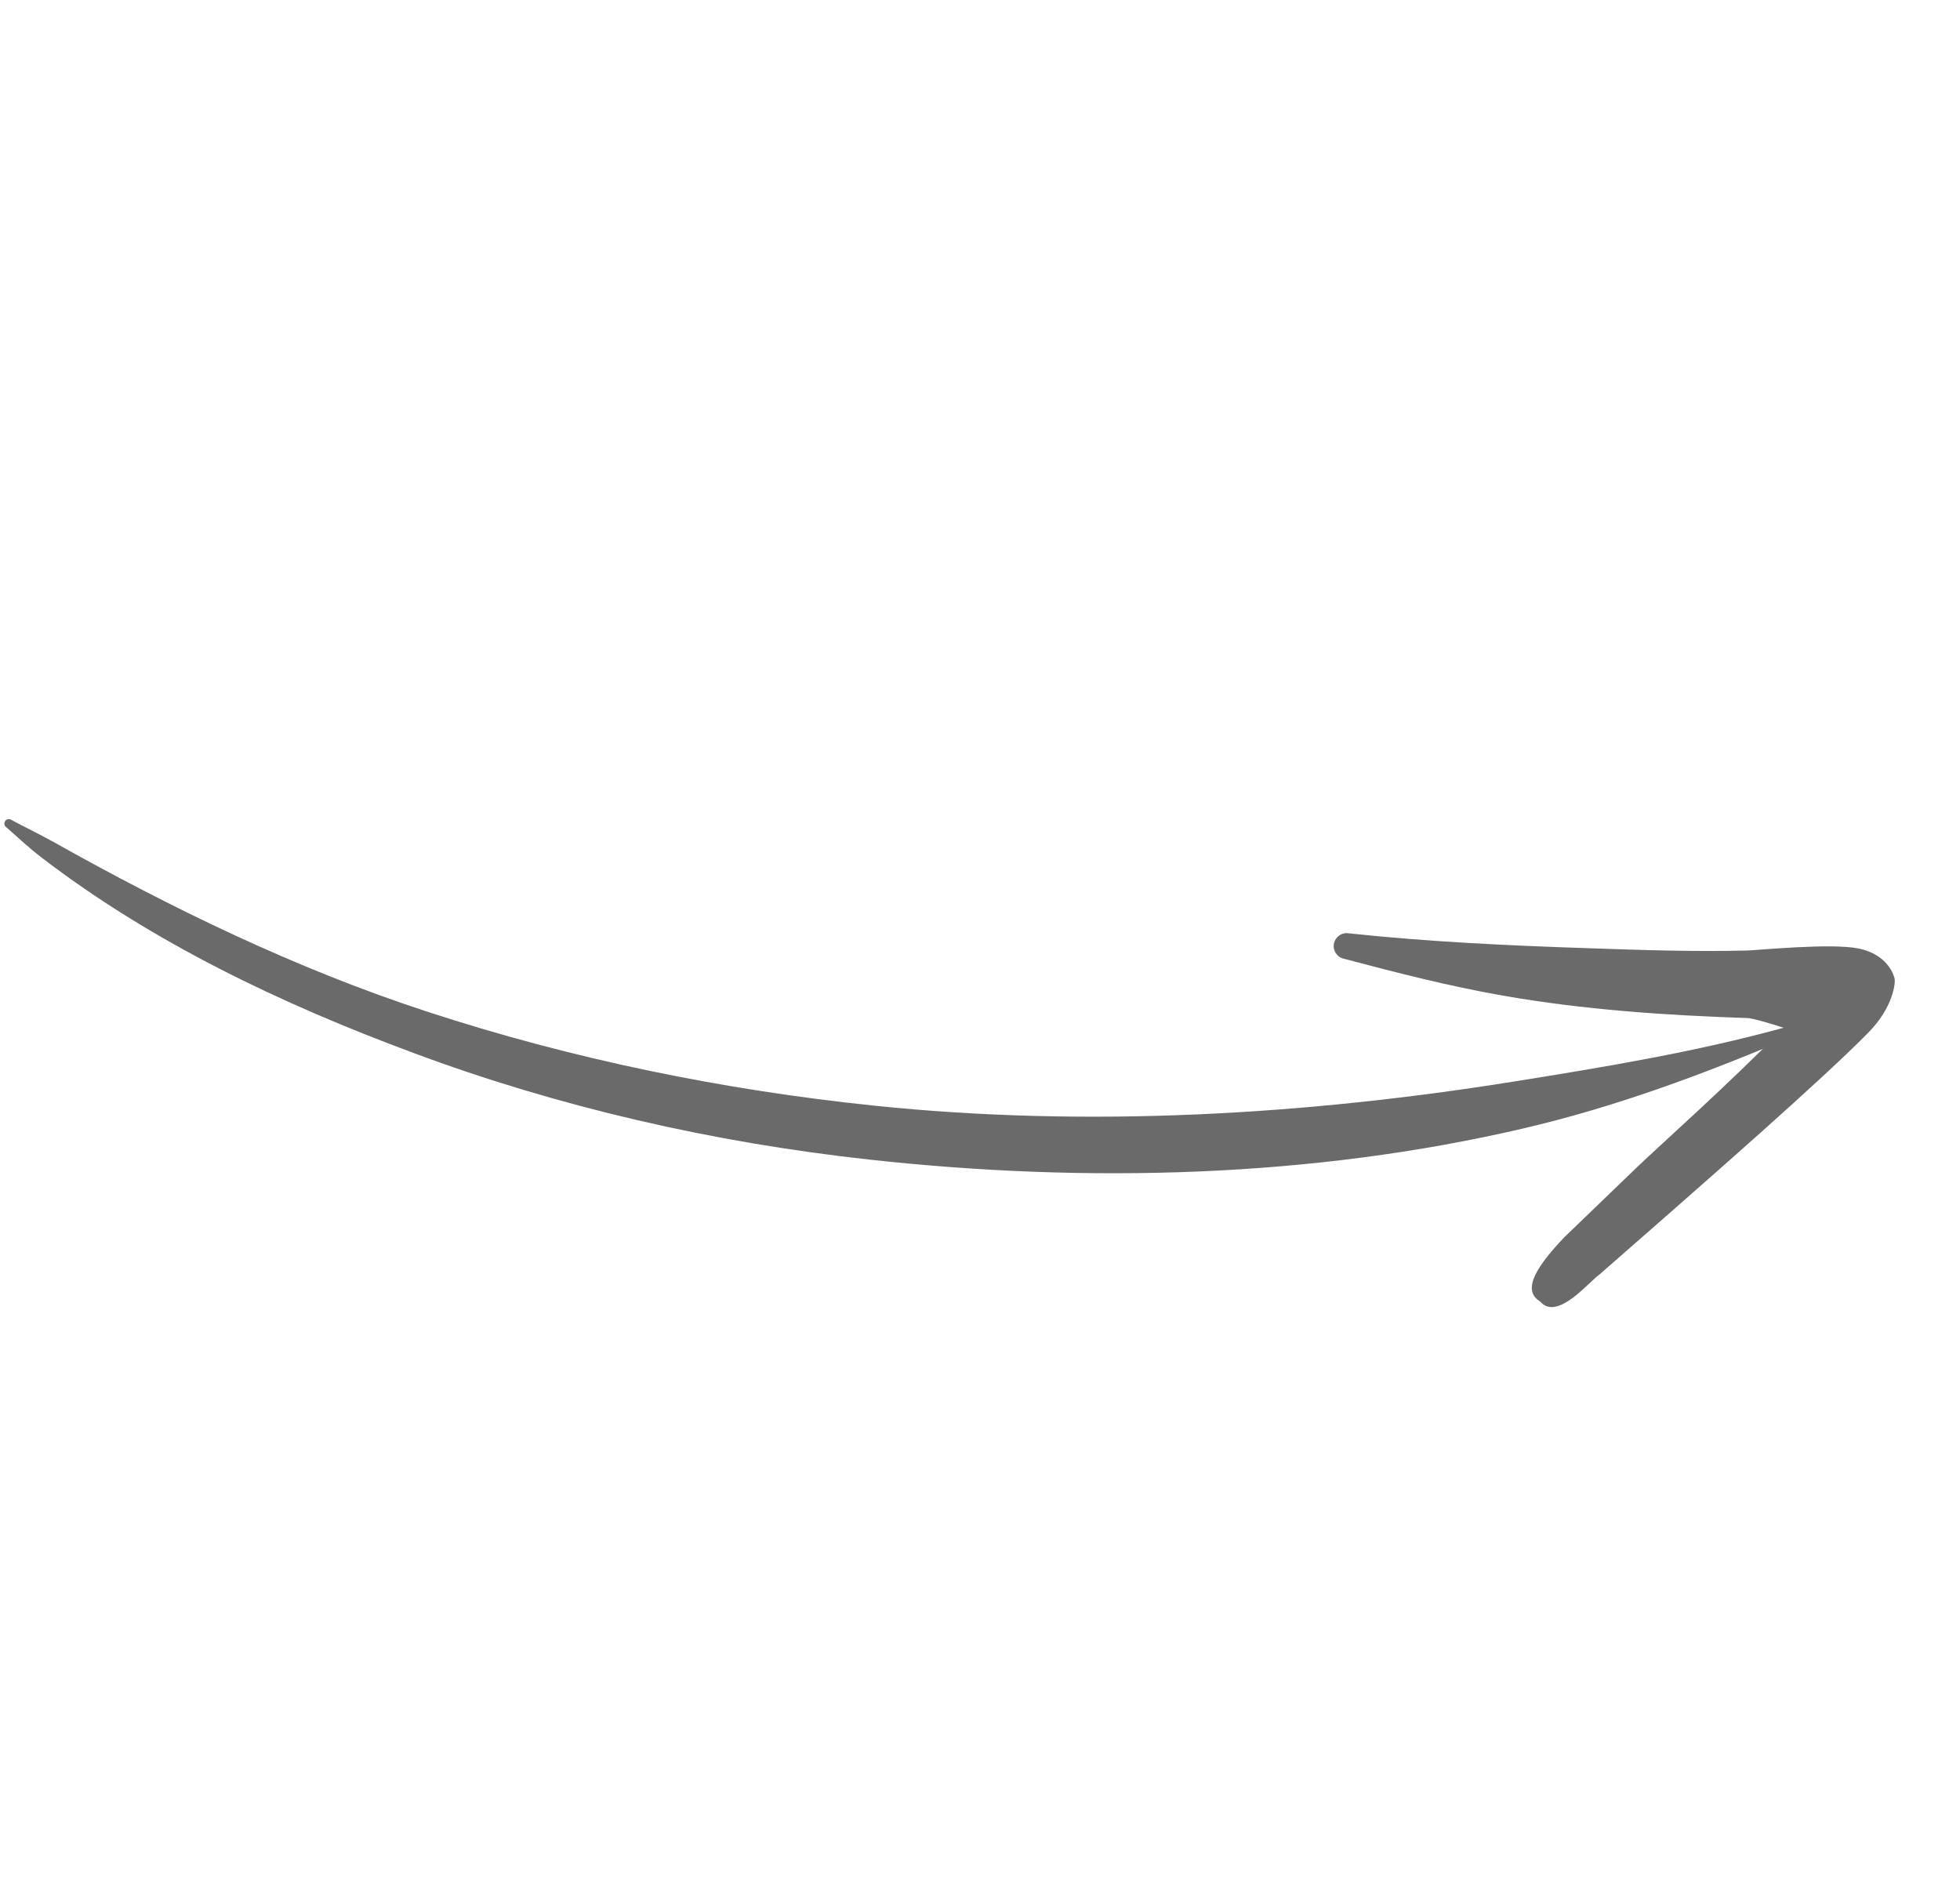<?xml version="1.0" encoding="UTF-8"?> <svg xmlns="http://www.w3.org/2000/svg" width="81" height="78" viewBox="0 0 81 78" fill="none"><path fill-rule="evenodd" clip-rule="evenodd" d="M0.258 34.187C0.744 34.614 1.209 35.054 1.729 35.45C6.295 38.948 11.598 41.479 17.09 43.518C23.099 45.756 29.464 47.215 35.919 47.923C44.961 48.919 54.238 48.664 62.909 46.647C66.729 45.761 70.367 44.406 73.881 42.92C74.008 42.876 74.074 42.739 74.029 42.617C73.984 42.494 73.849 42.429 73.722 42.473C70.096 43.47 66.342 44.095 62.523 44.705C53.946 46.074 44.993 46.613 36.151 45.697C29.844 45.045 23.622 43.76 17.682 41.82C12.221 40.035 7.098 37.54 2.172 34.775C1.609 34.465 1.043 34.193 0.473 33.887C0.388 33.828 0.272 33.846 0.216 33.929C0.155 34.016 0.173 34.128 0.258 34.187Z" fill="#6A6A6A"></path><path fill-rule="evenodd" clip-rule="evenodd" d="M73.716 42.477C71.555 44.702 68.484 47.438 67.648 48.242L64.656 51.126C63.584 52.252 62.838 53.302 63.646 53.786C64.348 54.624 65.672 52.965 66.108 52.666L69.216 49.944C70.222 49.05 75.294 44.637 77.221 42.667C78.235 41.634 78.342 40.617 78.296 40.438C78.185 40.007 77.774 39.4 76.816 39.201C75.667 38.964 72.588 39.277 72.197 39.283C70.003 39.339 67.823 39.263 65.643 39.188C62.339 39.078 59.053 38.927 55.743 38.573C55.453 38.523 55.179 38.719 55.124 39.01C55.075 39.297 55.267 39.572 55.561 39.629C57.743 40.206 59.901 40.761 62.113 41.148C65.436 41.73 68.803 41.961 72.192 42.074C72.38 42.067 73.119 42.282 73.716 42.477Z" fill="#6A6A6A"></path></svg> 